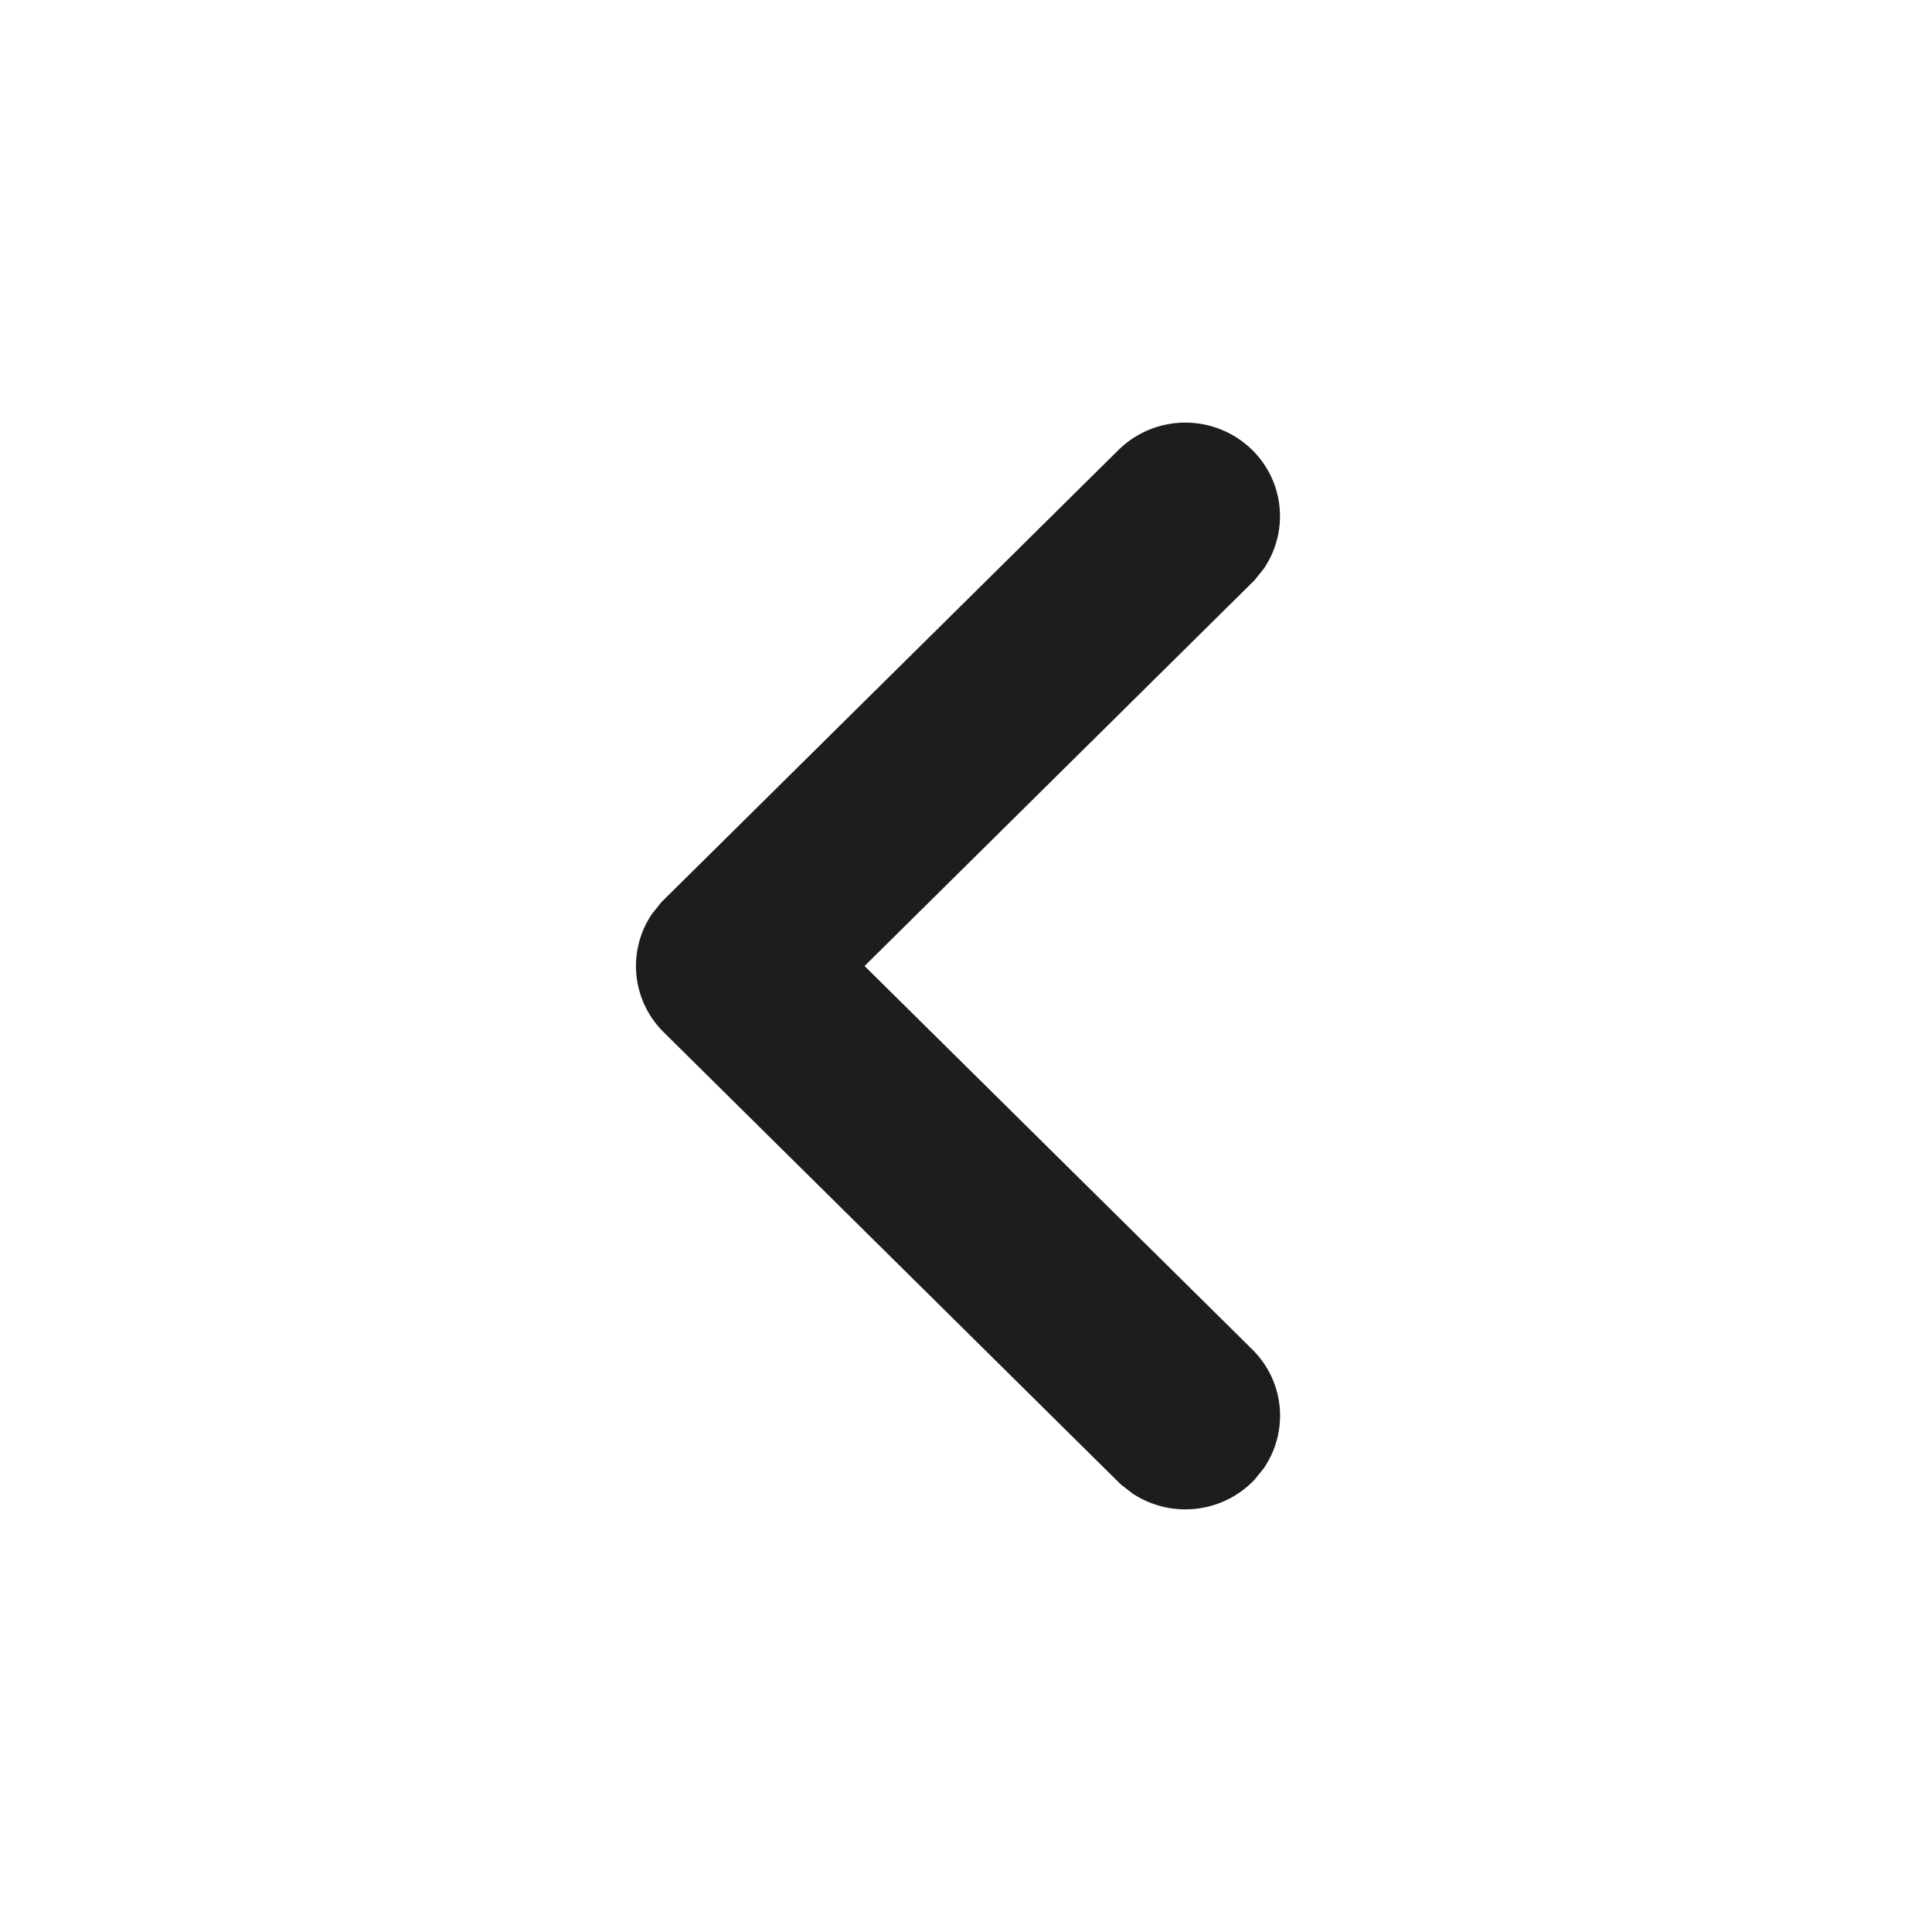 <svg width="24" height="24" fill="none" xmlns="http://www.w3.org/2000/svg"><path fill-rule="evenodd" clip-rule="evenodd" d="M15.556 5.59c.394.39.45.987.168 1.436l-.022.035-.118.147L10.74 12l4.817 4.764c.394.39.45.987.168 1.435l-.022.035-.118.147-.028.028c-.395.39-.998.445-1.451.167l-.035-.021-.15-.117-5.676-5.615a1.154 1.154 0 01-.168-1.436l.022-.034.118-.147 5.676-5.615a1.185 1.185 0 011.664 0z" fill="#1D1D1D"/></svg>